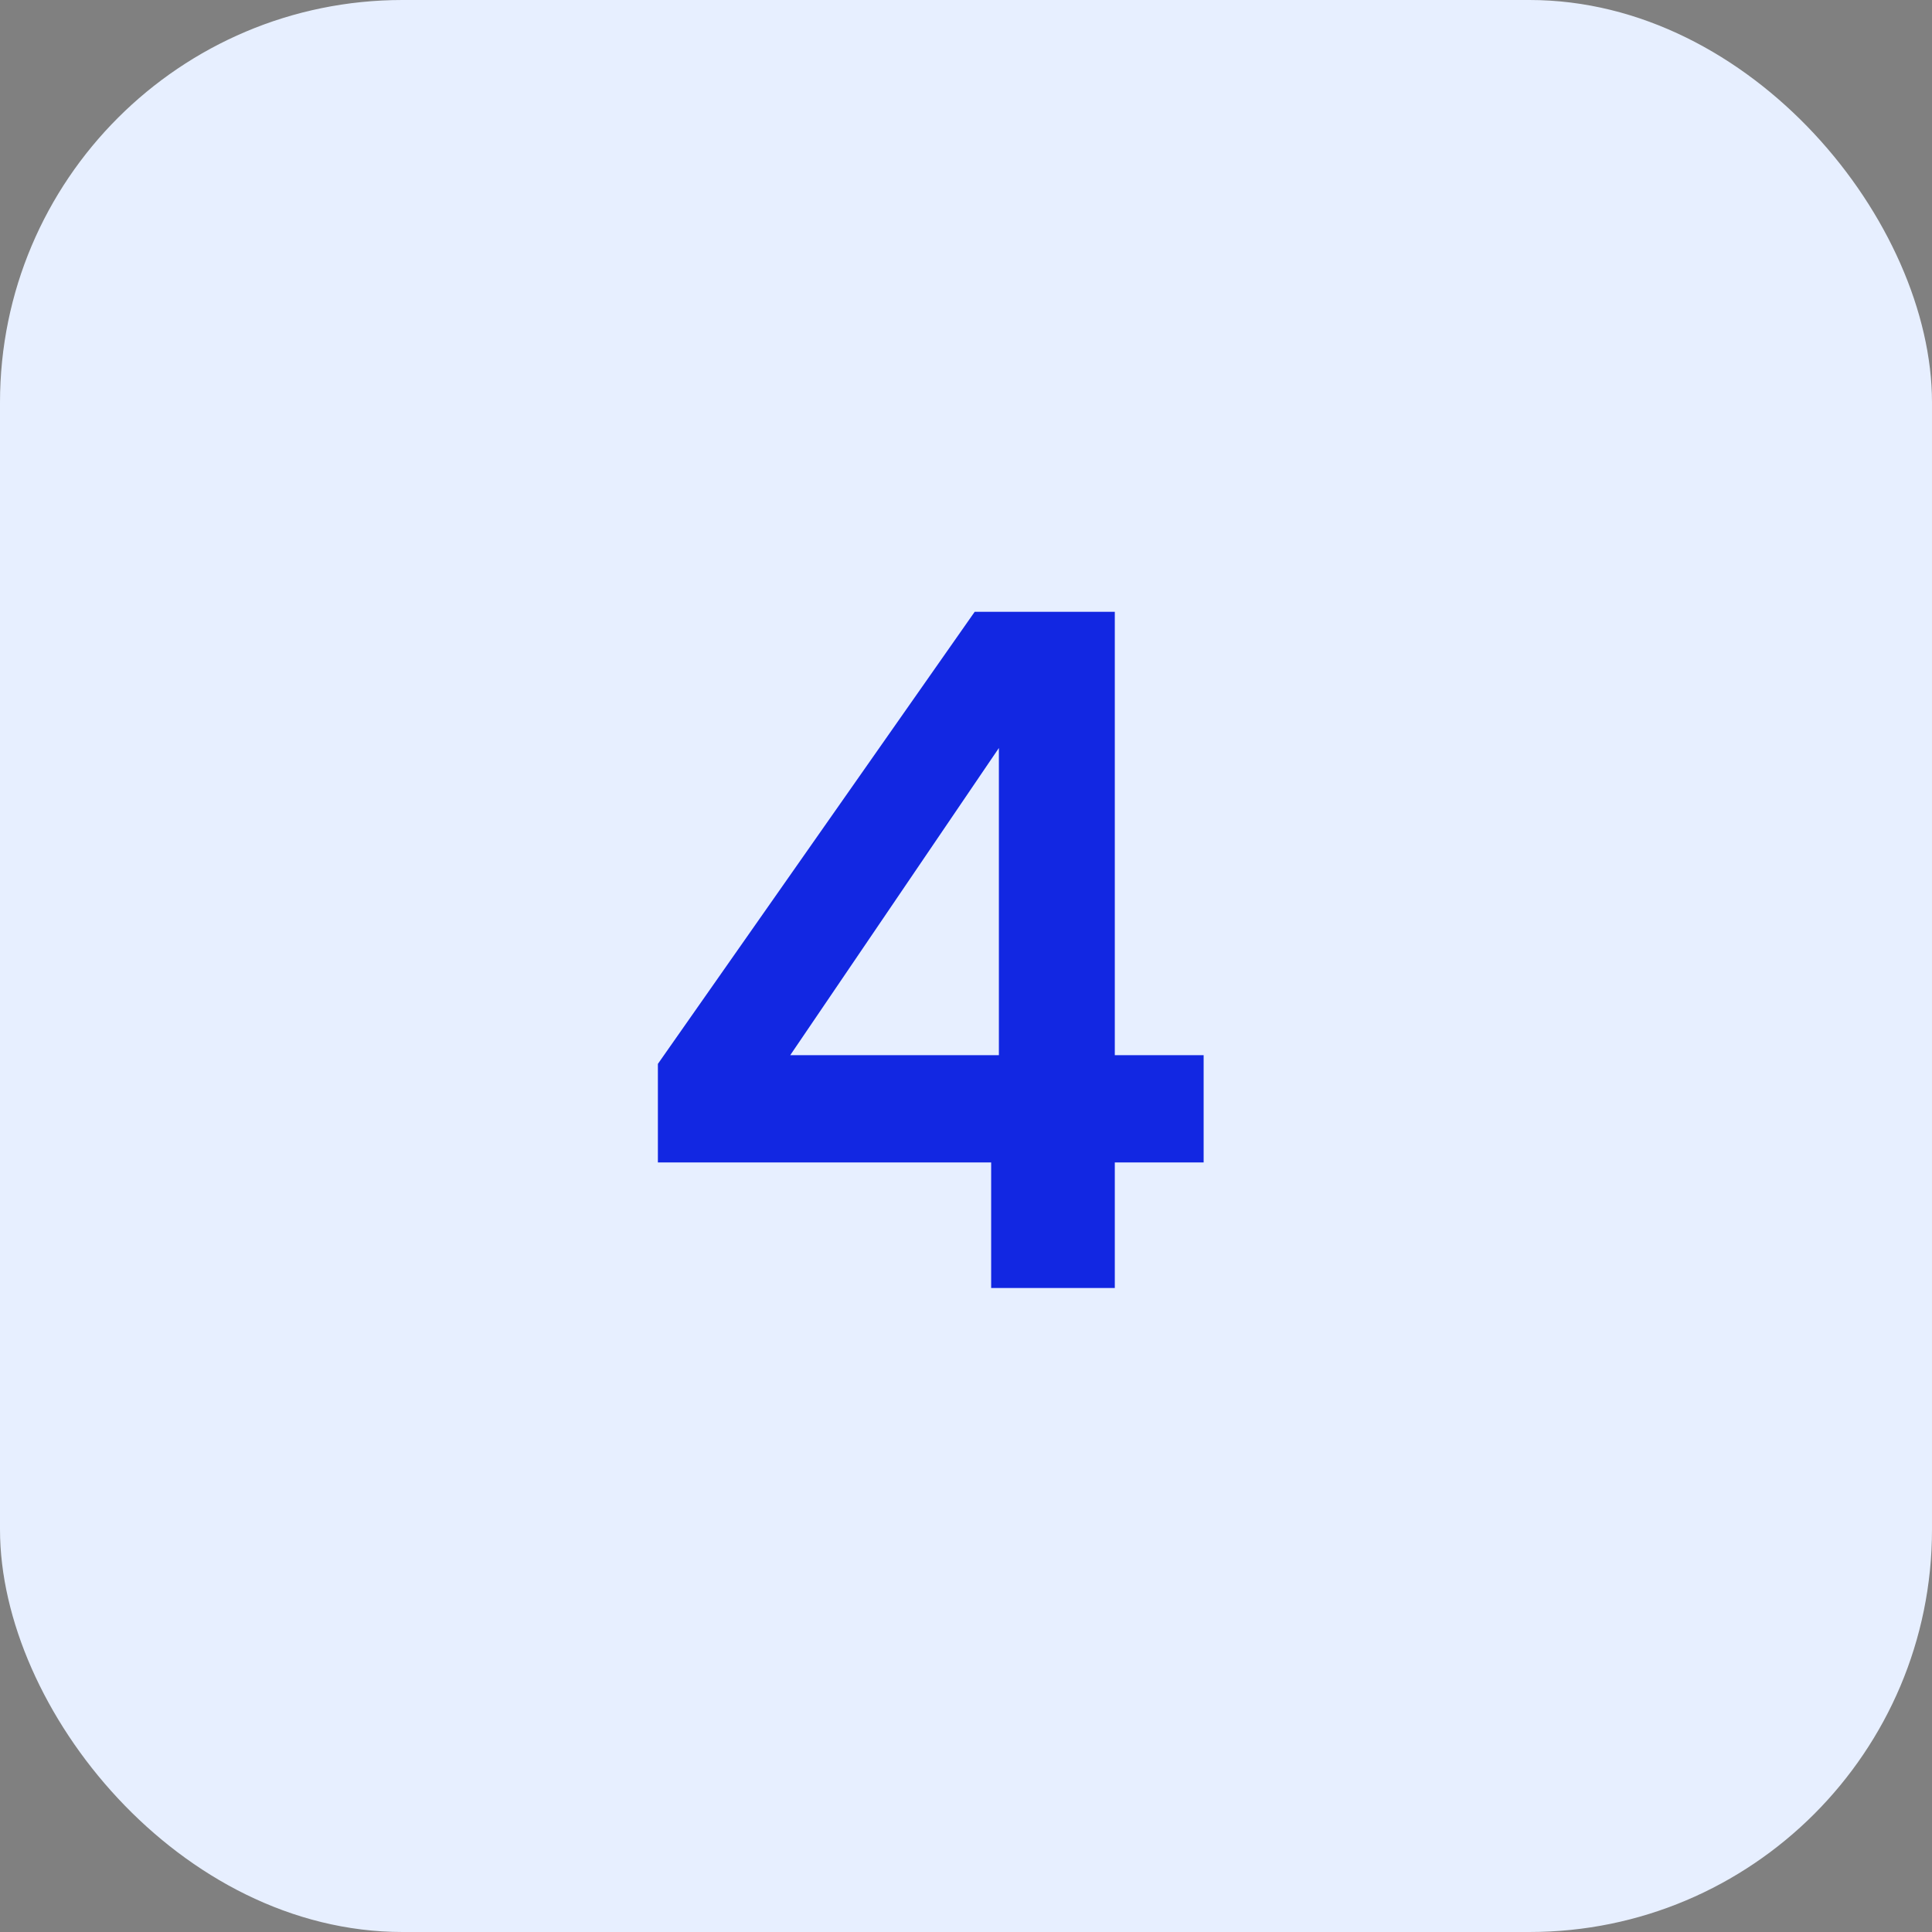 <svg xmlns="http://www.w3.org/2000/svg" width="48" height="48" viewBox="0 0 48 48" fill="none"><rect x="0" y="0" width="48" height="48" fill="#808080" stroke="none"/><rect width="48" height="48" rx="10" fill="#E7EFFF"></rect><path d="M24.625 32V28.88H16.345V26.432L24.216 15.2H27.697V26.216H29.904V28.88H27.697V32H24.625ZM19.633 26.216H24.817V18.584L19.633 26.216Z" fill="#1227E2"></path></svg>